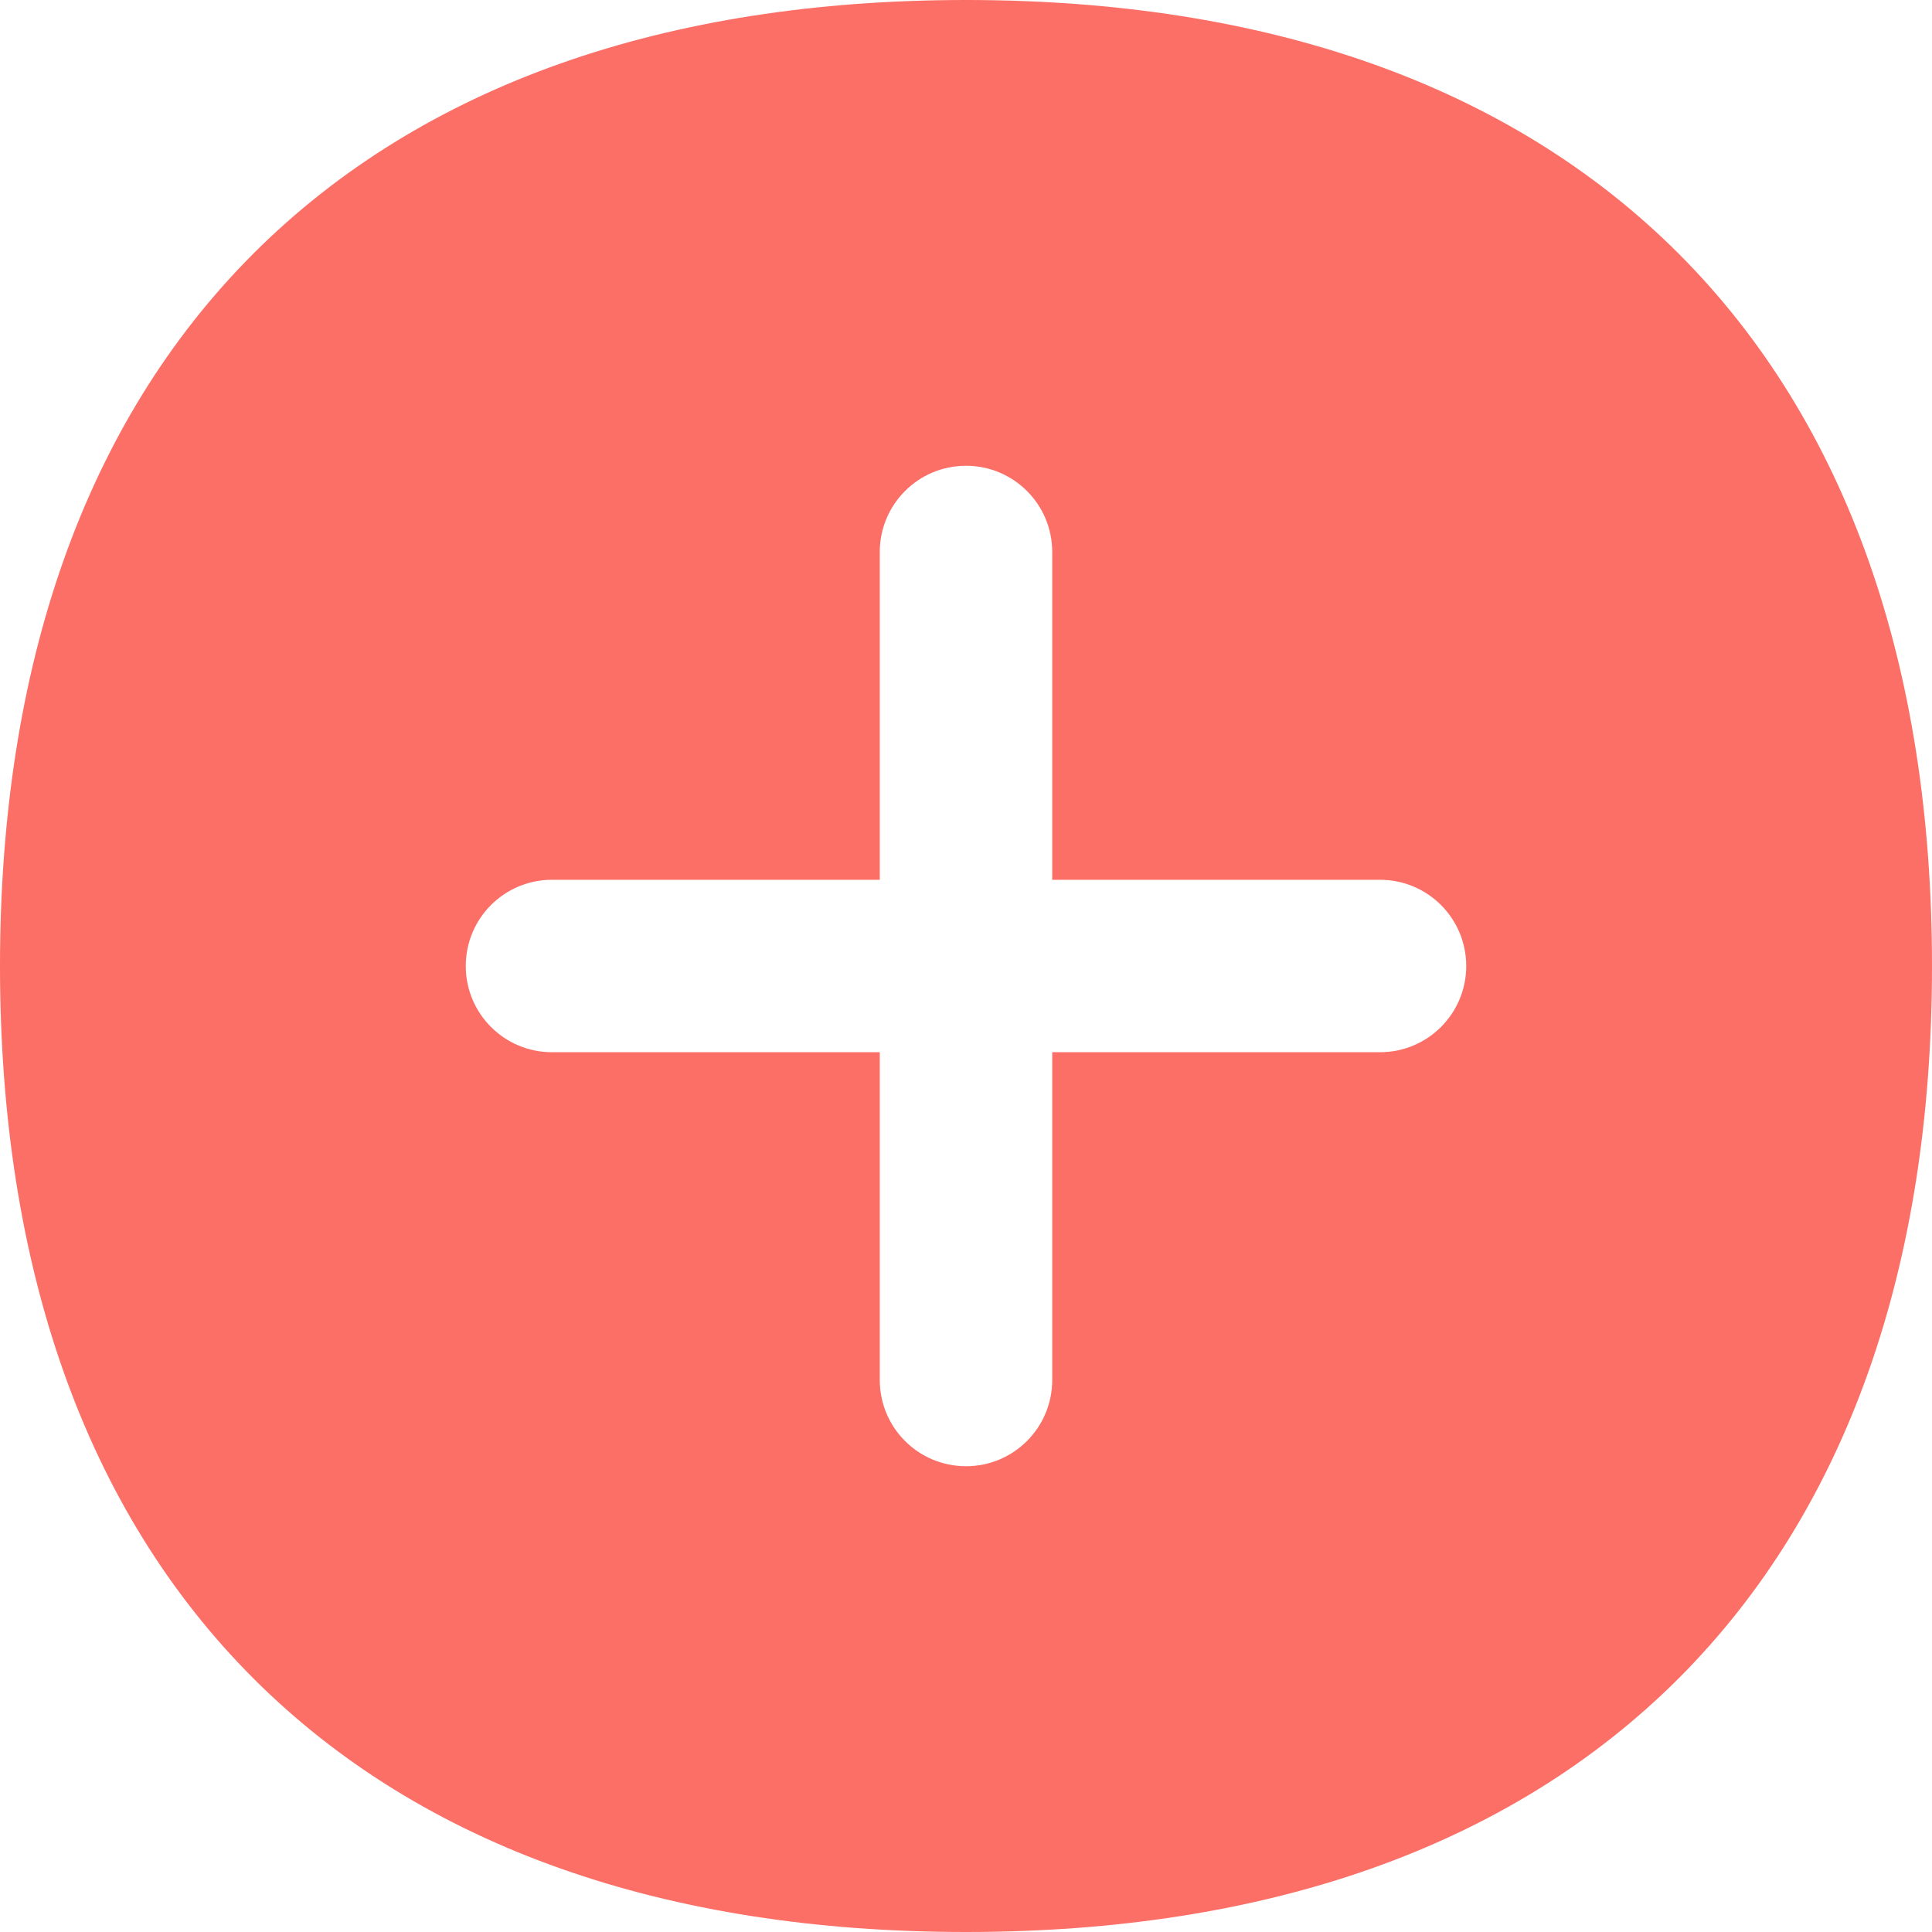 <svg xmlns="http://www.w3.org/2000/svg" width="24" height="24" viewBox="0 0 24 24" fill="none">
  <g clip-path="url(#clip0_2061_92)">
    <path fill-rule="evenodd" clip-rule="evenodd" d="M3.149 3.149C5.25 1.049 8.281 0 12 0C15.719 0 18.75 1.049 20.851 3.149C22.951 5.25 24 8.281 24 12C24 15.719 22.951 18.75 20.851 20.851C18.75 22.951 15.719 24 12 24C8.281 24 5.25 22.951 3.149 20.851C1.049 18.75 0 15.719 0 12C0 8.281 1.049 5.25 3.149 3.149ZM12 5.786C12.592 5.786 13.071 6.265 13.071 6.857V10.929H17.143C17.735 10.929 18.214 11.408 18.214 12C18.214 12.592 17.735 13.071 17.143 13.071H13.071V17.143C13.071 17.735 12.592 18.214 12 18.214C11.408 18.214 10.929 17.735 10.929 17.143V13.071H6.857C6.265 13.071 5.786 12.592 5.786 12C5.786 11.408 6.265 10.929 6.857 10.929H10.929V6.857C10.929 6.265 11.408 5.786 12 5.786Z" fill="#FC6F66"></path>
  </g>
  <defs>
    <clipPath id="clip0_2061_92">
      <rect width="24" height="24" fill="white"></rect>
    </clipPath>
  </defs>
</svg>